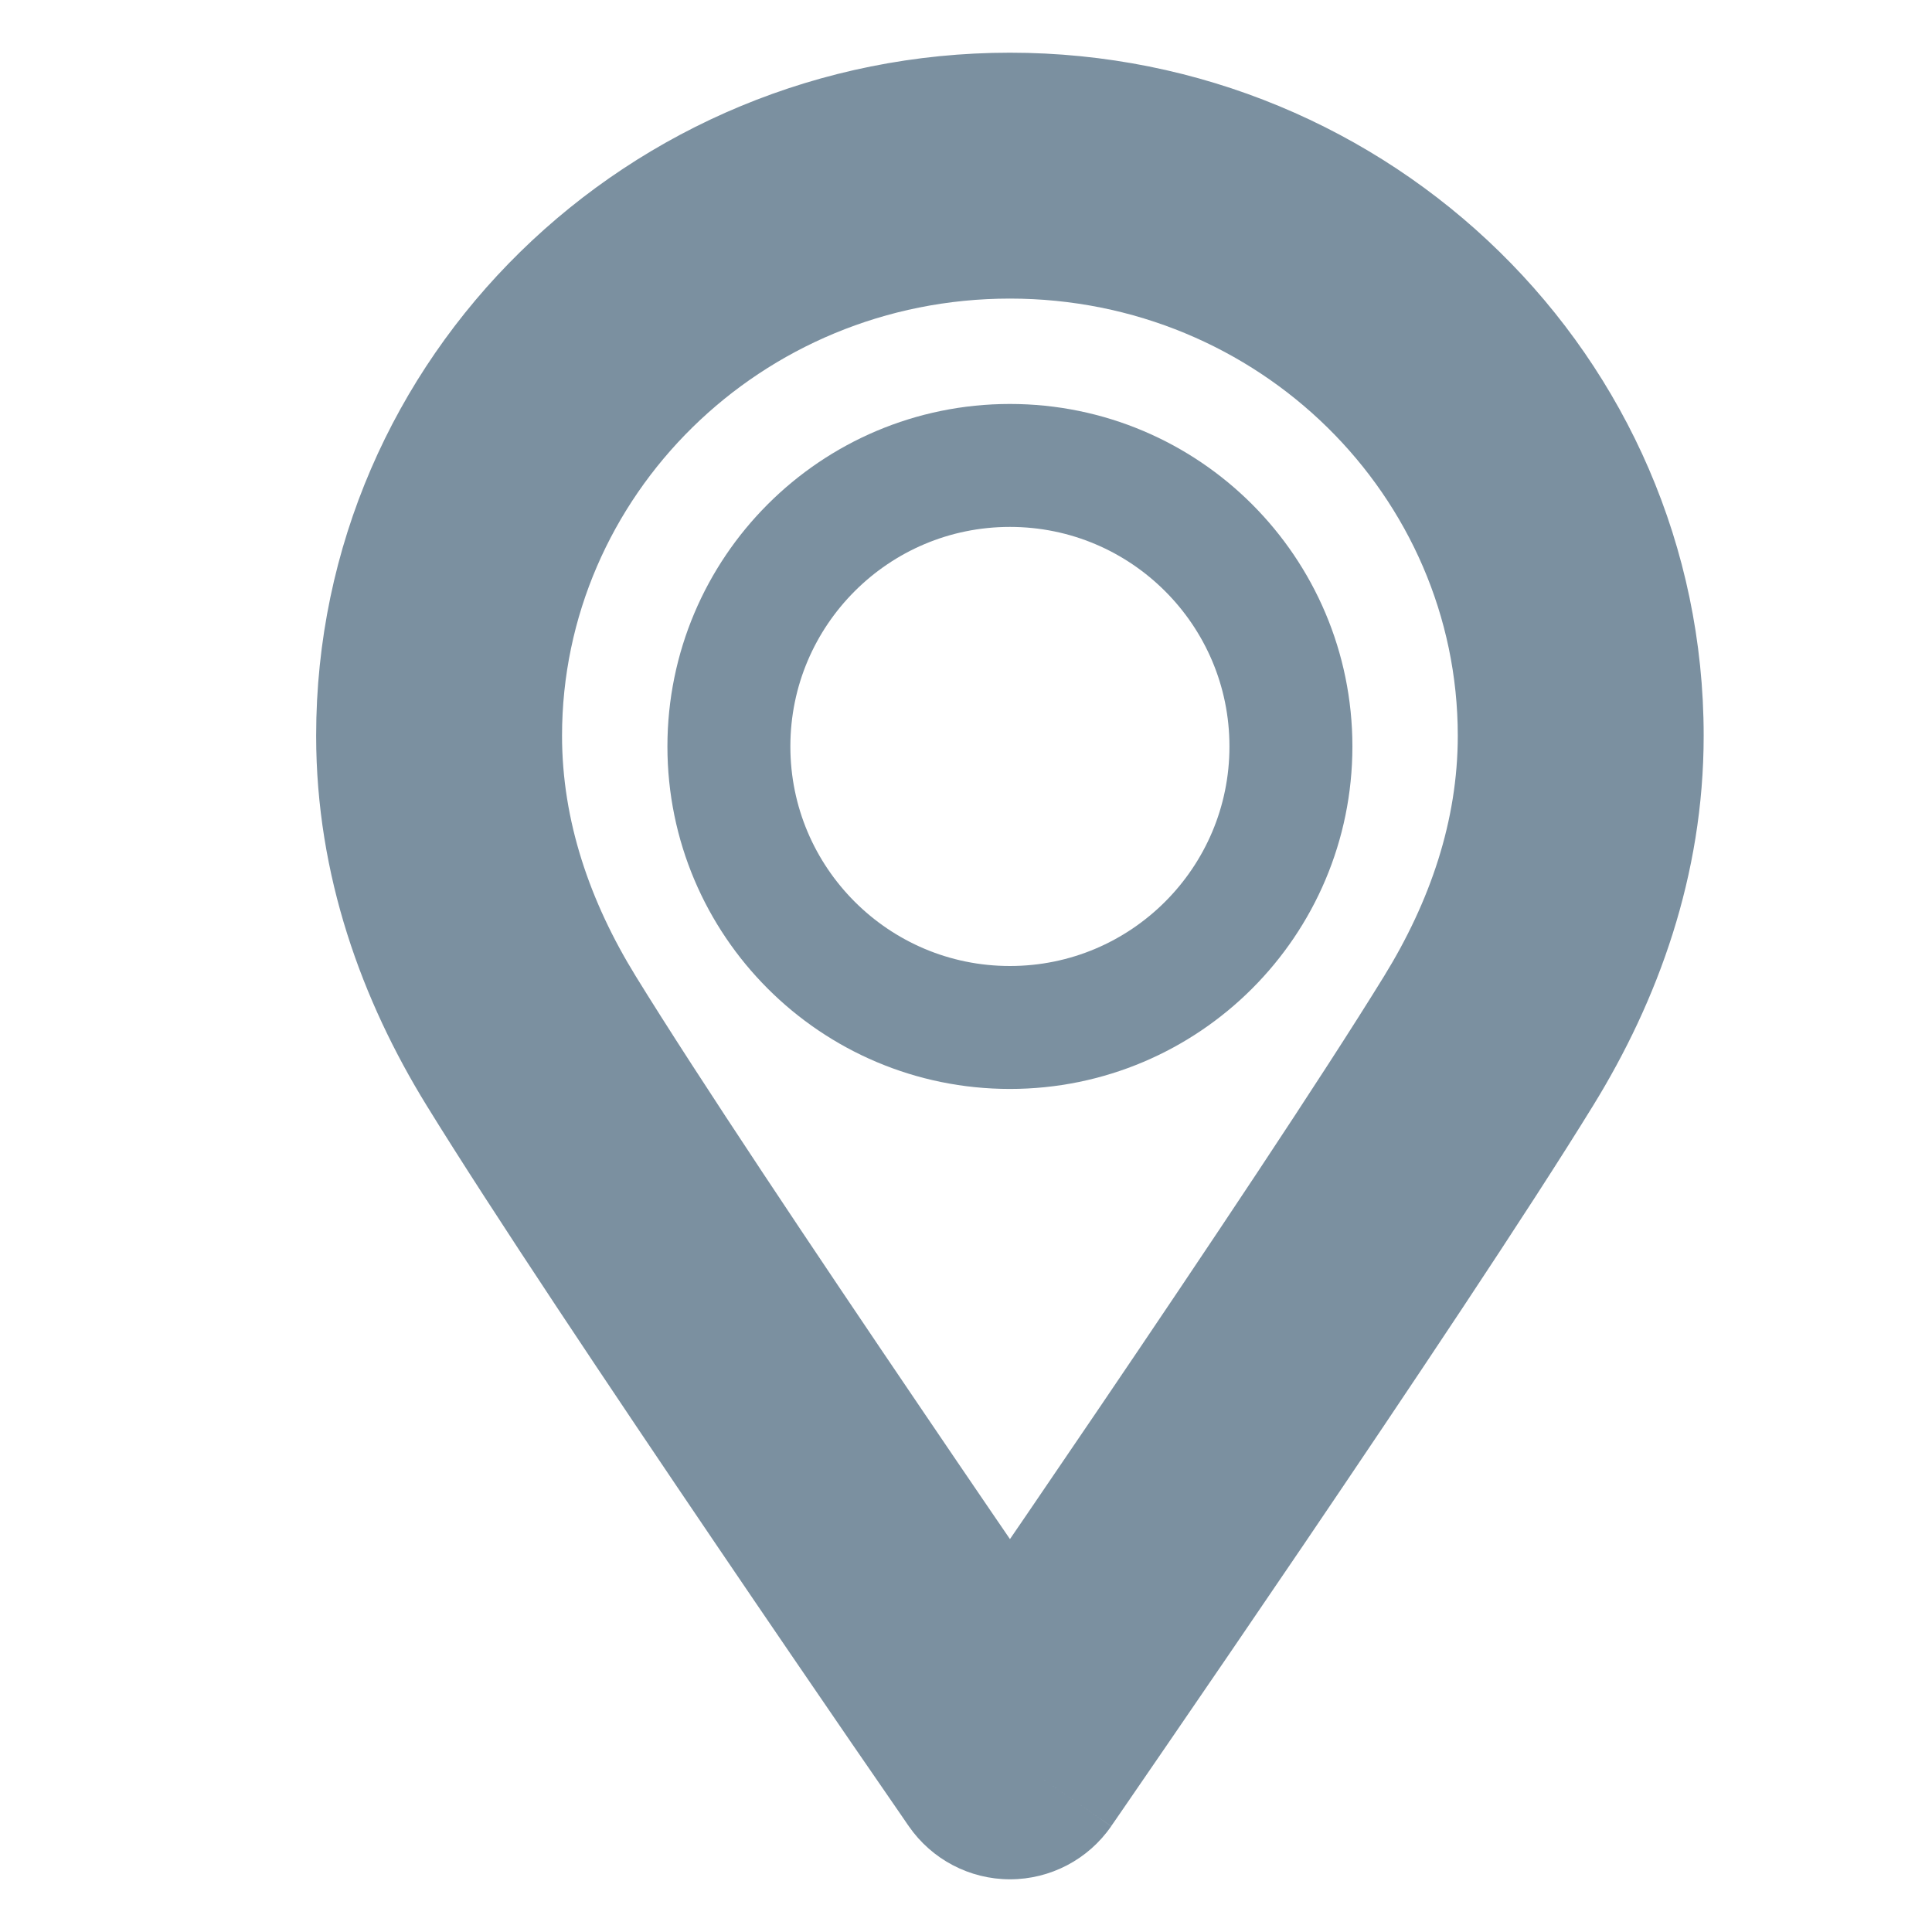 <svg width="22" height="22" viewBox="0 0 22 22" fill="none" xmlns="http://www.w3.org/2000/svg">
<mask id="path-1-outside-1" maskUnits="userSpaceOnUse" x="3" y="0" width="17" height="22" fill="black">
<rect fill="white" x="3" width="17" height="22"/>
<path fill-rule="evenodd" clip-rule="evenodd" d="M11.499 2C15.09 2 18 4.855 18 8.378C18 9.659 17.58 10.831 16.952 11.851C15.508 14.197 11.501 20 11.501 20C11.501 20 7.492 14.197 6.048 11.851C5.42 10.831 5 9.659 5 8.378C5 4.855 7.91 2 11.501 2"/>
</mask>
<path d="M11.499 0.6C10.726 0.6 10.099 1.227 10.099 2C10.099 2.773 10.726 3.4 11.499 3.4V0.6ZM16.952 11.851L18.144 12.585L18.144 12.585L16.952 11.851ZM11.501 20L10.349 20.796C10.611 21.174 11.041 21.4 11.501 21.4C11.961 21.4 12.392 21.174 12.653 20.796L11.501 20ZM6.048 11.851L4.856 12.585L4.856 12.585L6.048 11.851ZM11.501 3.4C12.274 3.4 12.901 2.773 12.901 2C12.901 1.227 12.274 0.6 11.501 0.6V3.4ZM11.499 3.4C14.342 3.4 16.6 5.654 16.6 8.378H19.4C19.4 4.057 15.838 0.6 11.499 0.6V3.4ZM16.6 8.378C16.6 9.345 16.285 10.265 15.76 11.117L18.144 12.585C18.876 11.396 19.4 9.974 19.4 8.378H16.6ZM15.76 11.117C15.057 12.259 13.712 14.271 12.526 16.02C11.937 16.889 11.392 17.686 10.995 18.265C10.796 18.554 10.635 18.79 10.523 18.952C10.467 19.034 10.423 19.097 10.394 19.14C10.379 19.161 10.368 19.177 10.36 19.188C10.356 19.194 10.354 19.198 10.352 19.201C10.351 19.202 10.35 19.203 10.35 19.203C10.349 19.204 10.349 19.204 10.349 19.204C10.349 19.204 10.349 19.204 10.349 19.204C10.349 19.204 10.349 19.204 11.501 20C12.653 20.796 12.653 20.796 12.653 20.795C12.653 20.795 12.653 20.795 12.653 20.795C12.653 20.795 12.653 20.795 12.654 20.794C12.654 20.794 12.655 20.793 12.656 20.791C12.658 20.788 12.661 20.784 12.665 20.778C12.672 20.767 12.684 20.751 12.699 20.729C12.729 20.686 12.773 20.622 12.829 20.54C12.942 20.376 13.104 20.14 13.304 19.848C13.703 19.266 14.251 18.465 14.844 17.591C16.023 15.851 17.404 13.789 18.144 12.585L15.76 11.117ZM11.501 20C12.653 19.204 12.653 19.204 12.653 19.204C12.653 19.204 12.653 19.204 12.653 19.204C12.652 19.204 12.652 19.204 12.652 19.203C12.652 19.203 12.651 19.202 12.65 19.2C12.648 19.198 12.645 19.193 12.642 19.188C12.634 19.177 12.623 19.161 12.608 19.139C12.578 19.096 12.535 19.033 12.479 18.952C12.367 18.789 12.205 18.554 12.006 18.265C11.609 17.685 11.064 16.889 10.475 16.019C9.289 14.271 7.943 12.259 7.24 11.117L4.856 12.585C5.597 13.789 6.978 15.852 8.157 17.591C8.75 18.466 9.298 19.267 9.697 19.849C9.897 20.14 10.06 20.376 10.173 20.54C10.229 20.622 10.273 20.686 10.303 20.729C10.318 20.751 10.329 20.767 10.337 20.779C10.341 20.784 10.344 20.788 10.346 20.791C10.347 20.793 10.348 20.794 10.348 20.795C10.348 20.795 10.349 20.795 10.349 20.795C10.349 20.796 10.349 20.796 10.349 20.796C10.349 20.796 10.349 20.796 11.501 20ZM7.24 11.117C6.715 10.265 6.4 9.345 6.4 8.378H3.6C3.6 9.974 4.124 11.396 4.856 12.585L7.24 11.117ZM6.4 8.378C6.4 5.654 8.658 3.4 11.501 3.4V0.6C7.163 0.6 3.6 4.057 3.6 8.378H6.4Z" fill="#7B90A0" mask="url(#path-1-outside-1)"/>
<path d="M8.3 8.5C8.3 6.733 9.733 5.3 11.5 5.3C13.267 5.3 14.7 6.733 14.7 8.5C14.7 10.267 13.267 11.7 11.5 11.7C9.733 11.7 8.3 10.267 8.3 8.5Z" stroke="#7B90A0" stroke-width="1.4" stroke-miterlimit="10" stroke-linecap="round" stroke-linejoin="round"/>
</svg>
